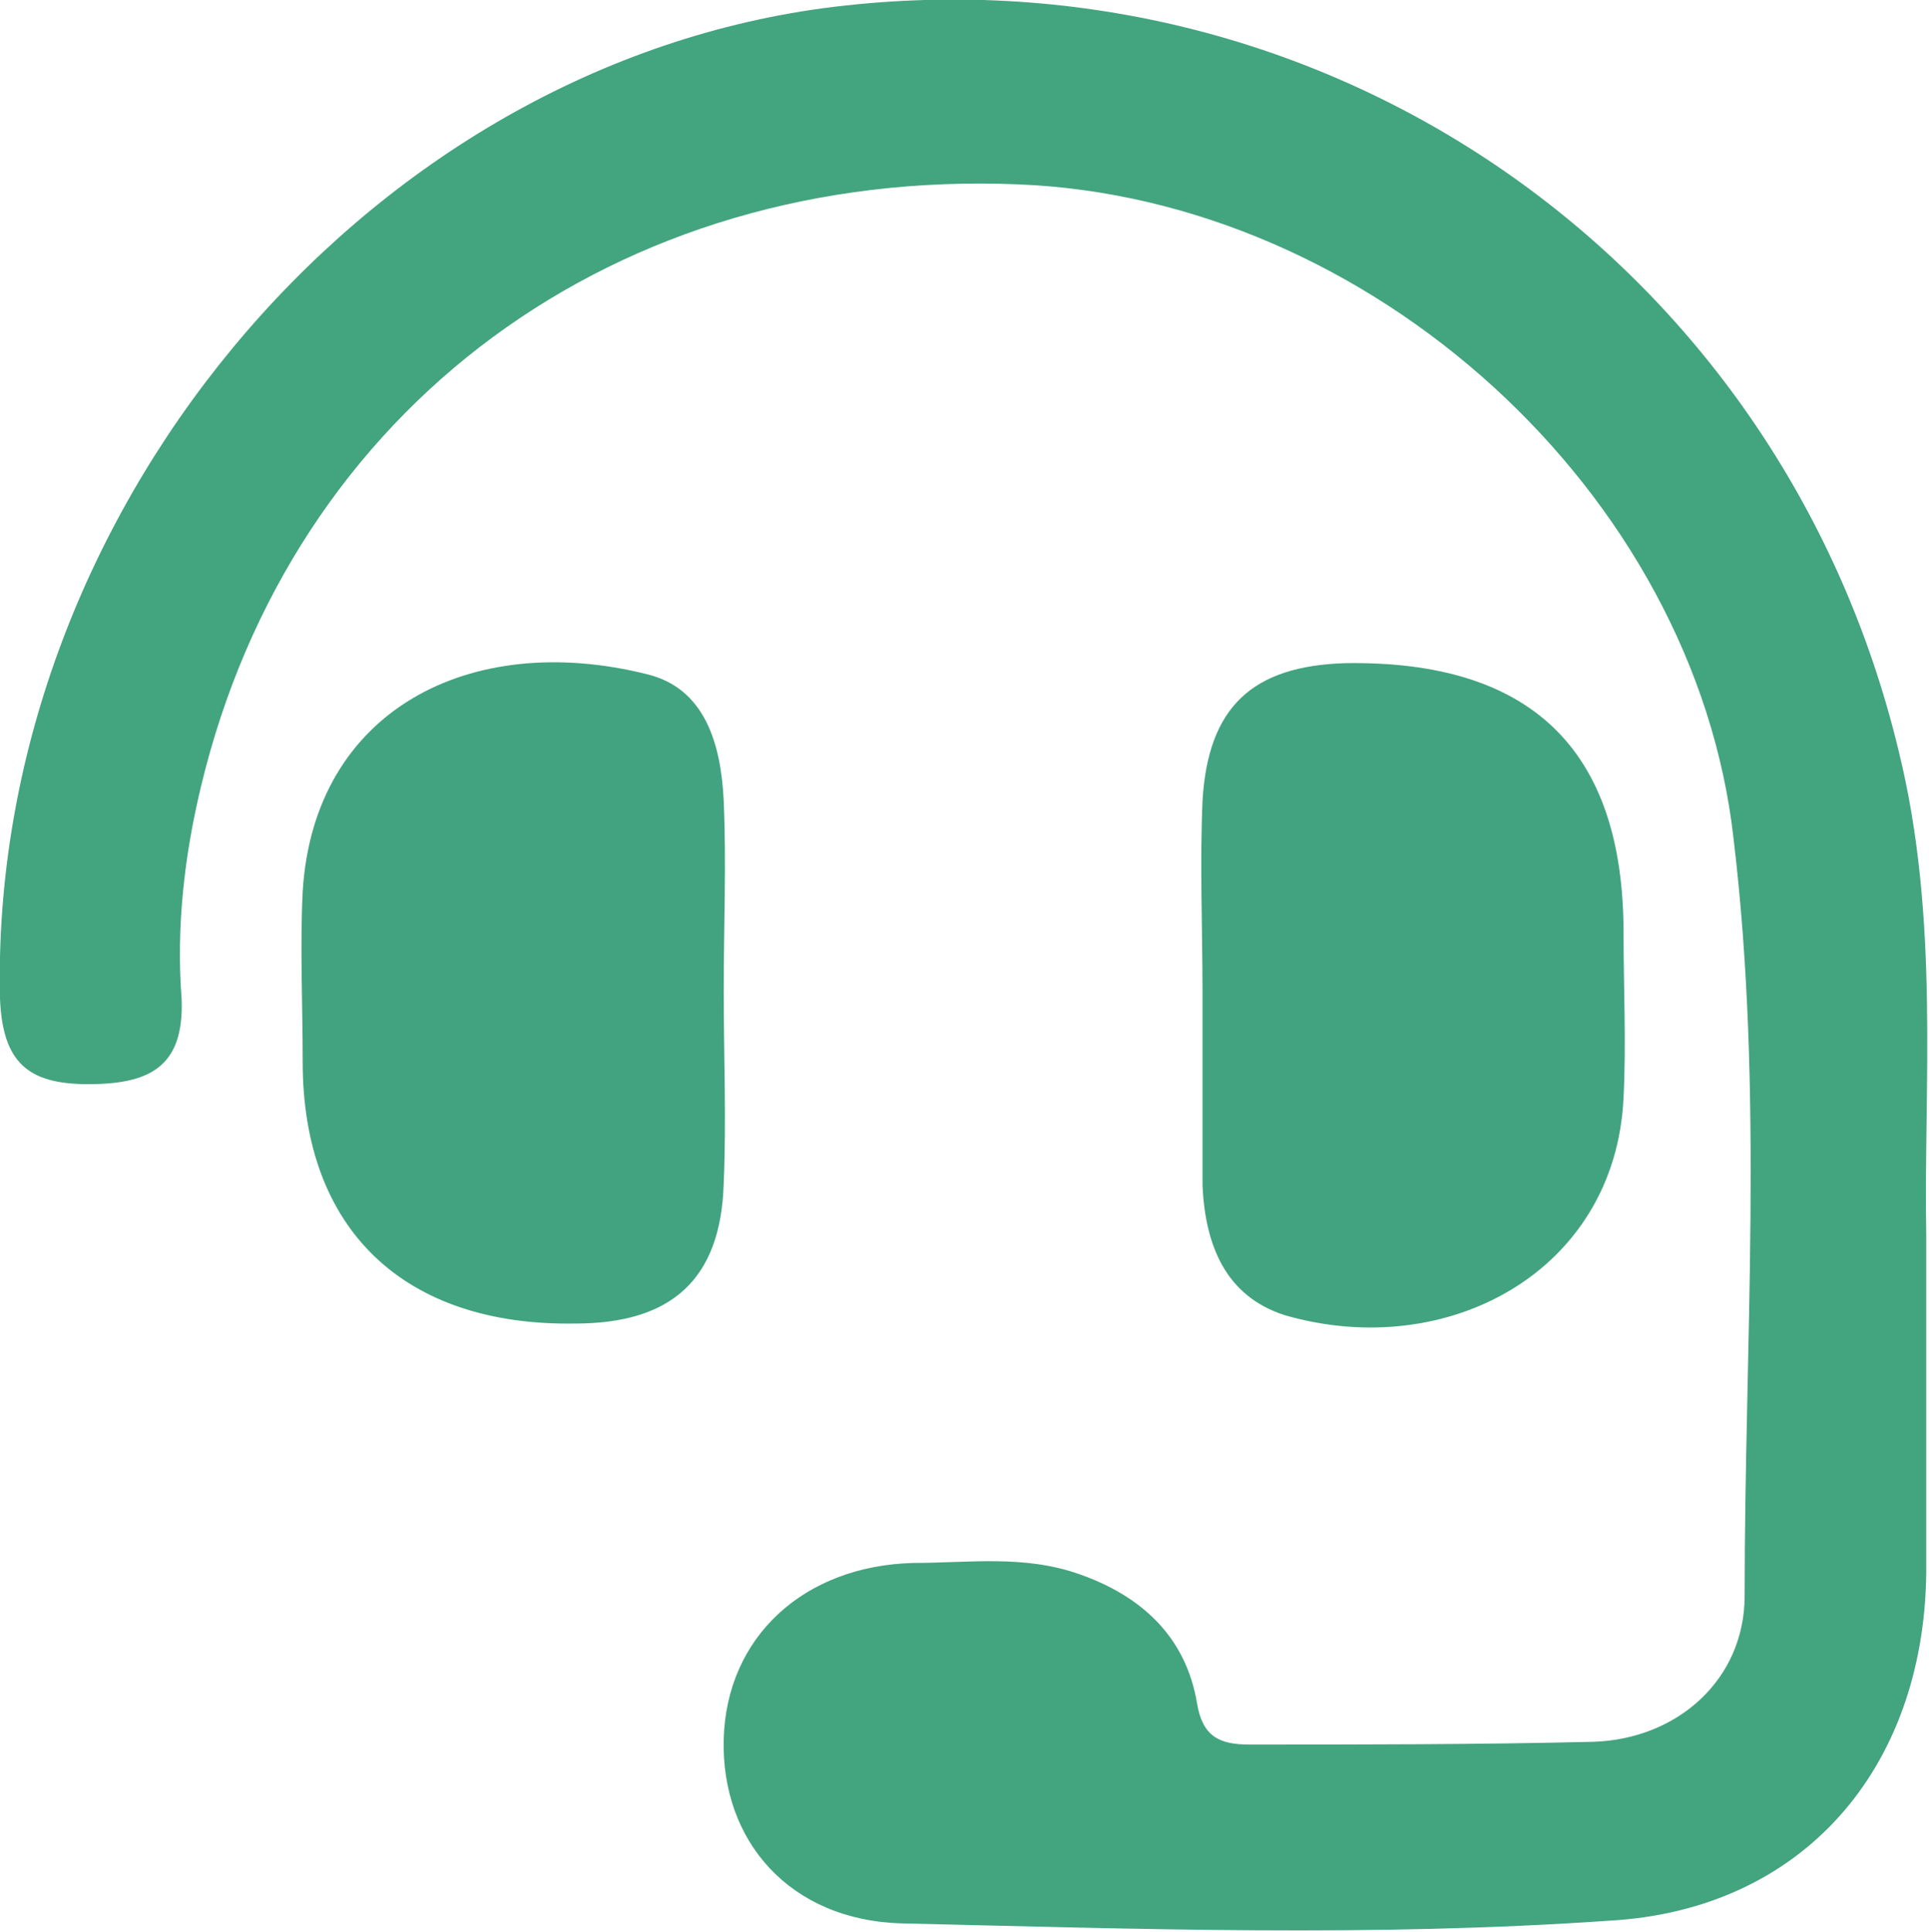 <?xml version="1.0" encoding="utf-8"?>
<!-- Generator: Adobe Illustrator 22.0.1, SVG Export Plug-In . SVG Version: 6.00 Build 0)  -->
<svg version="1.1" id="Layer_1" xmlns="http://www.w3.org/2000/svg" xmlns:xlink="http://www.w3.org/1999/xlink" x="0px" y="0px"
	 viewBox="0 0 70.1 70.2" style="enable-background:new 0 0 70.1 70.2;" xml:space="preserve">
<style type="text/css">
	.st0{fill:#40A37F;}
	.st1{fill:#41A380;}
	.st2{fill:#42A380;}
	.st3{fill:#42A480;}
	.st4{fill:#43A480;}
</style>
<g>
	<path class="st4" d="M70,44.9c0,4.6,0,8.5,0,12.3c-0.1,7.1-4.5,12.2-11.5,12.6c-8.6,0.6-17.1,0.3-25.7,0.1c-4.1-0.1-6.6-3-6.5-6.7
		c0.1-3.7,2.9-6.3,6.9-6.4c2,0,4-0.3,6,0.4c2.3,0.8,3.9,2.3,4.3,4.7c0.2,1.2,0.8,1.5,1.9,1.5c4.2,0,8.3,0,12.5-0.1
		c3.1-0.1,5.5-2.3,5.5-5.3c0-9.2,0.7-18.3-0.4-27.5C61.6,17.9,49.8,7.2,37,6.7C22.4,6.1,10.6,14.8,7.3,28.6
		c-0.6,2.5-0.9,5.1-0.7,7.7c0.1,2.5-1.2,3.1-3.4,3.1c-2.2,0-3.1-0.8-3.2-3.1c-0.4-17.4,13-33.7,29.9-36C48-2.1,64.7,9.4,69,27.3
		C70.5,33.4,69.9,39.5,70,44.9z"/>
	<path class="st2" d="M26.3,36c0,2.3,0.1,4.7,0,7c-0.1,3.5-1.9,5.1-5.4,5.1c-6.2,0.1-9.9-3.4-9.9-9.5c0-2.1-0.1-4.2,0-6.2
		c0.4-6.6,6.1-9.5,12.5-7.9c2.1,0.5,2.7,2.5,2.8,4.6C26.4,31.4,26.3,33.7,26.3,36C26.3,36,26.3,36,26.3,36z"/>
	<path class="st2" d="M43.7,36.1c0-2.3-0.1-4.7,0-7c0.2-3.4,1.8-4.9,5.2-5c6.7-0.1,10.1,3.1,10.1,9.8c0,2,0.1,4,0,6
		c-0.3,6.3-6.4,9.6-12.3,7.9c-2.2-0.7-2.9-2.6-3-4.7C43.7,40.7,43.7,38.4,43.7,36.1C43.7,36.1,43.7,36.1,43.7,36.1z"/>
</g>
</svg>
